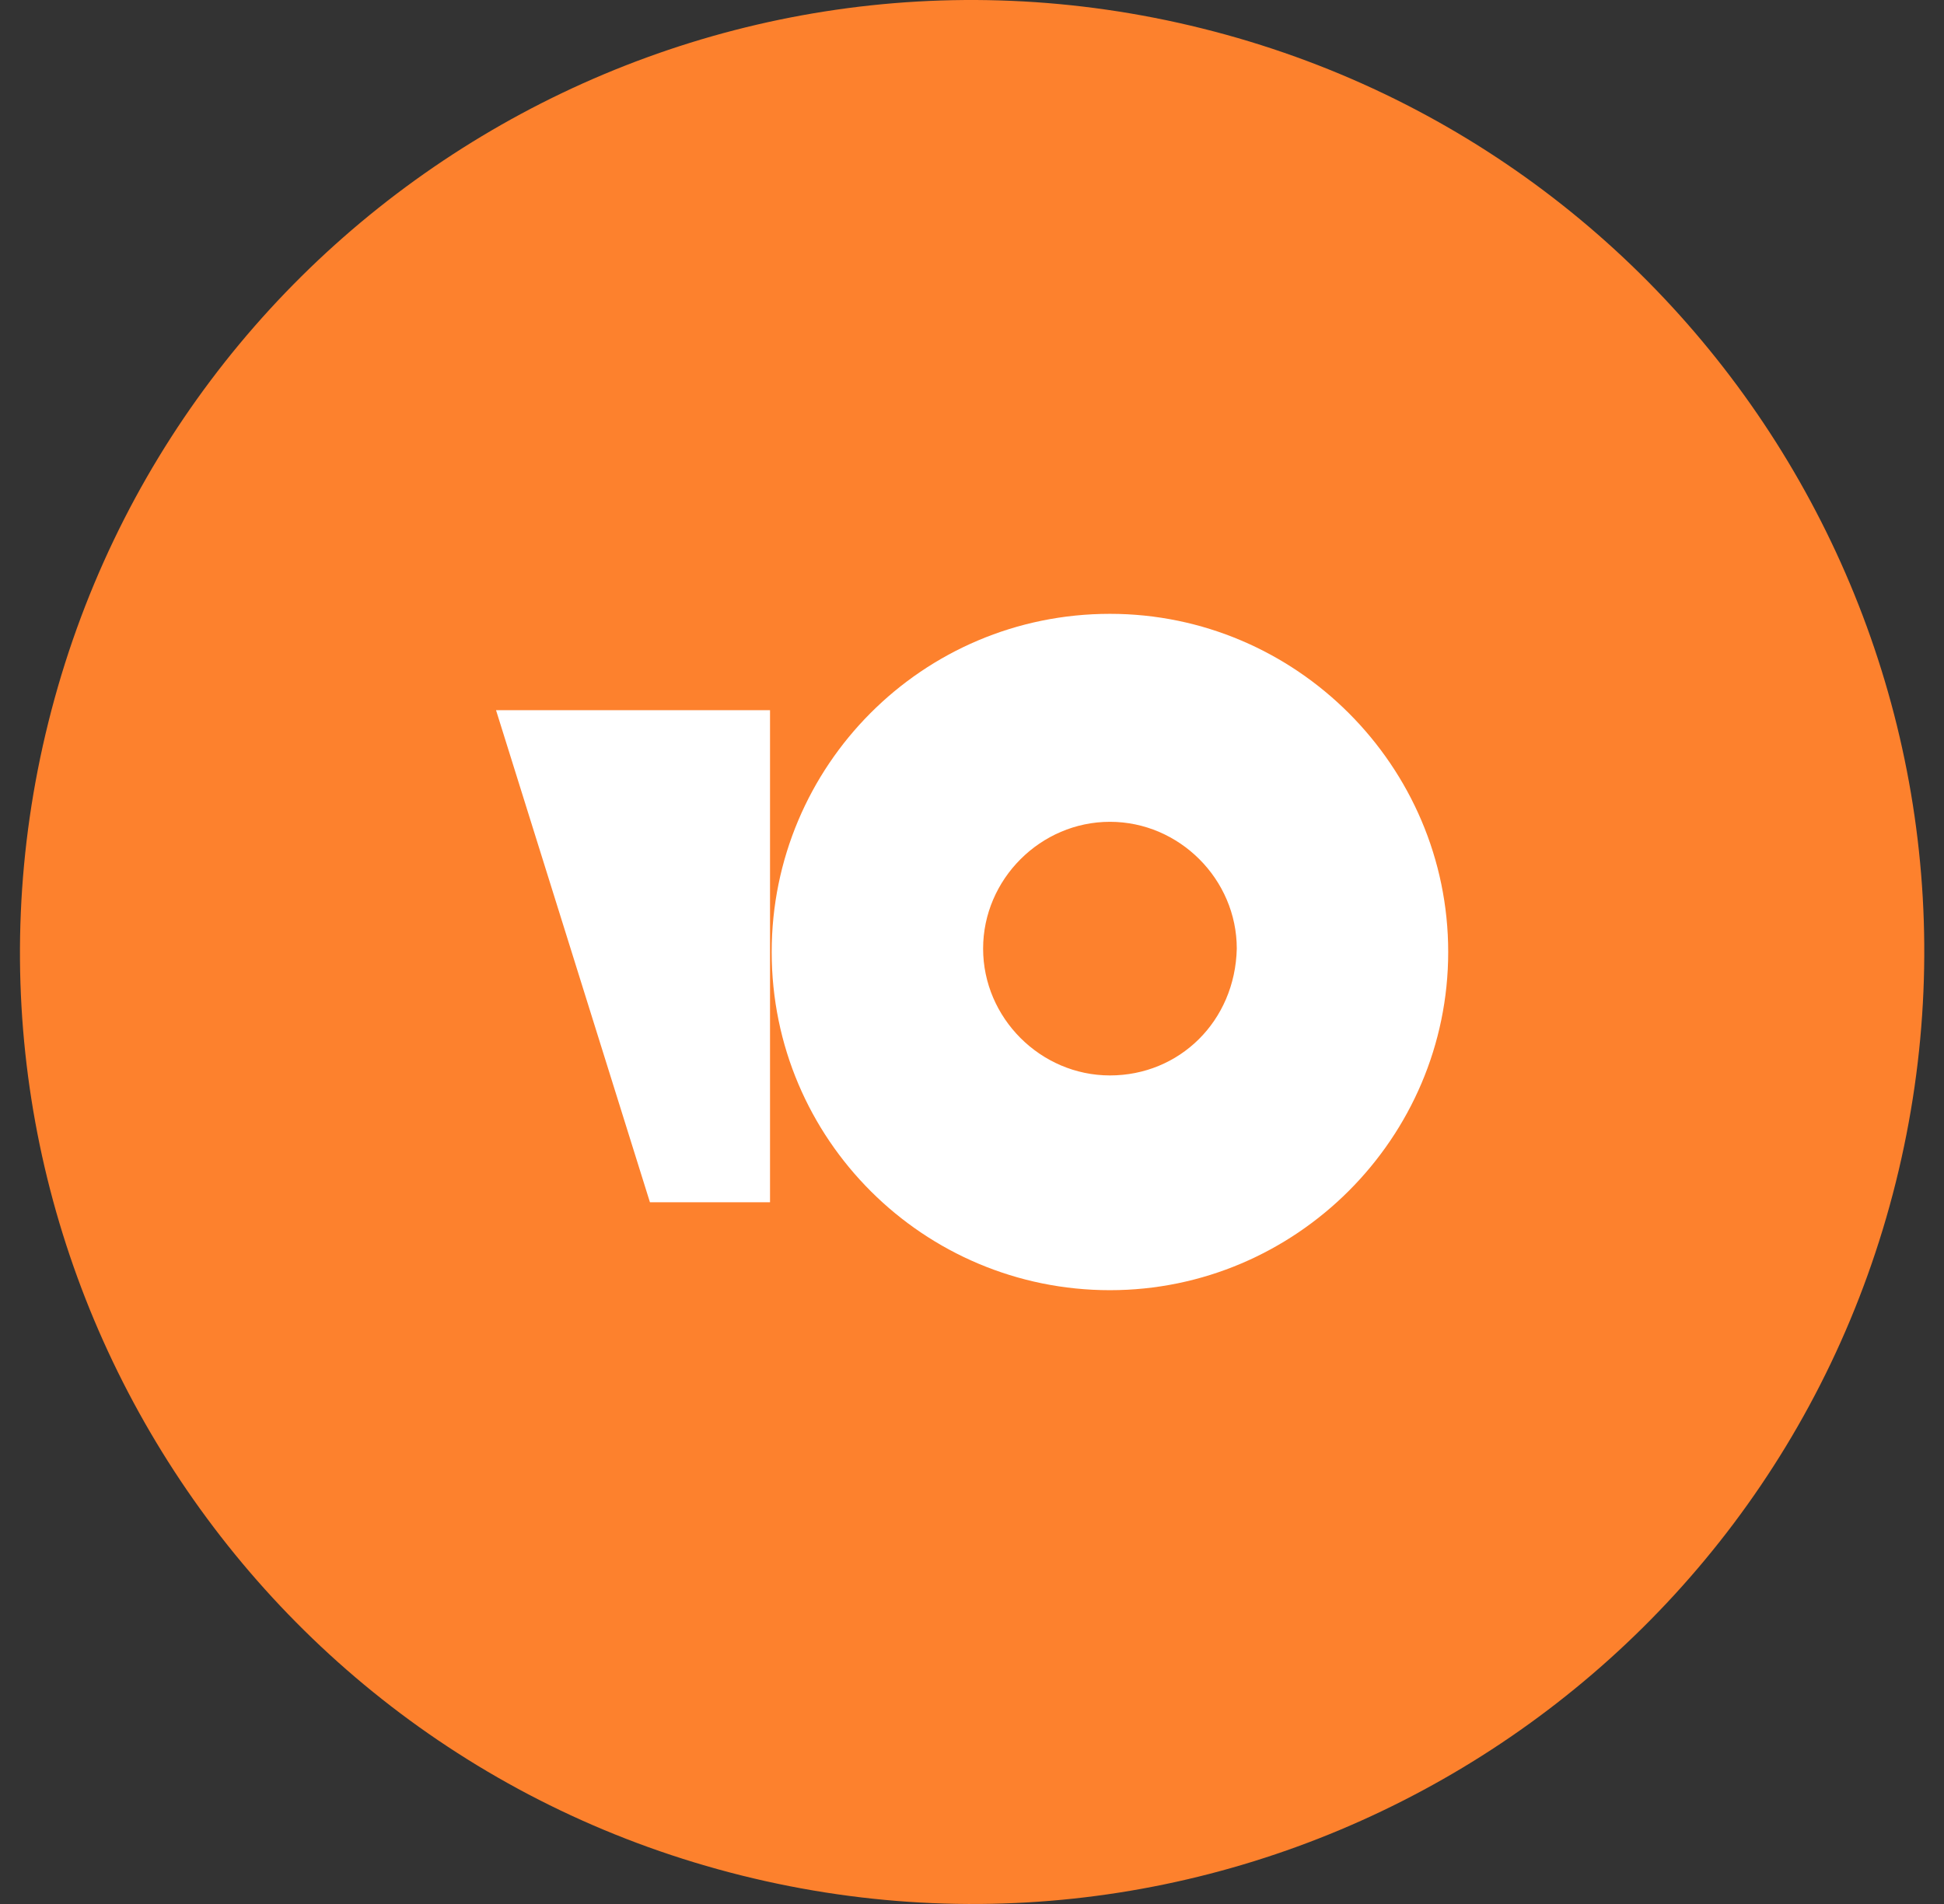 <svg width="49" height="48" viewBox="0 0 49 48" fill="none" xmlns="http://www.w3.org/2000/svg">
<rect x="0" y="0" width="49" height="48" fill="#333333" stroke="none"/>
<g clip-path="url(#clip0_715_1154)">
<path d="M47.785 29.806C44.579 42.663 31.555 50.488 18.695 47.282C5.84 44.076 -1.985 31.053 1.222 18.197C4.426 5.338 17.45 -2.487 30.306 0.718C43.166 3.924 50.99 16.948 47.785 29.806Z" fill="#FD812D"/>
<path d="M27.977 15.475C23.245 15.475 19.451 19.311 19.451 24C19.451 28.732 23.288 32.526 27.977 32.526C32.666 32.526 36.503 28.689 36.503 24C36.503 19.311 32.666 15.475 27.977 15.475ZM27.977 27.112C26.229 27.112 24.78 25.663 24.78 23.915C24.78 22.167 26.229 20.718 27.977 20.718C29.725 20.718 31.174 22.167 31.174 23.915C31.132 25.748 29.725 27.112 27.977 27.112ZM19.409 17.904V30.309H16.382L12.503 17.904H19.409Z" fill="white"/>
</g>
<defs>
<clipPath id="clip0_715_1154">
<rect width="48" height="48" fill="white" transform="translate(0.5)"/>
</clipPath>
</defs>
</svg>
